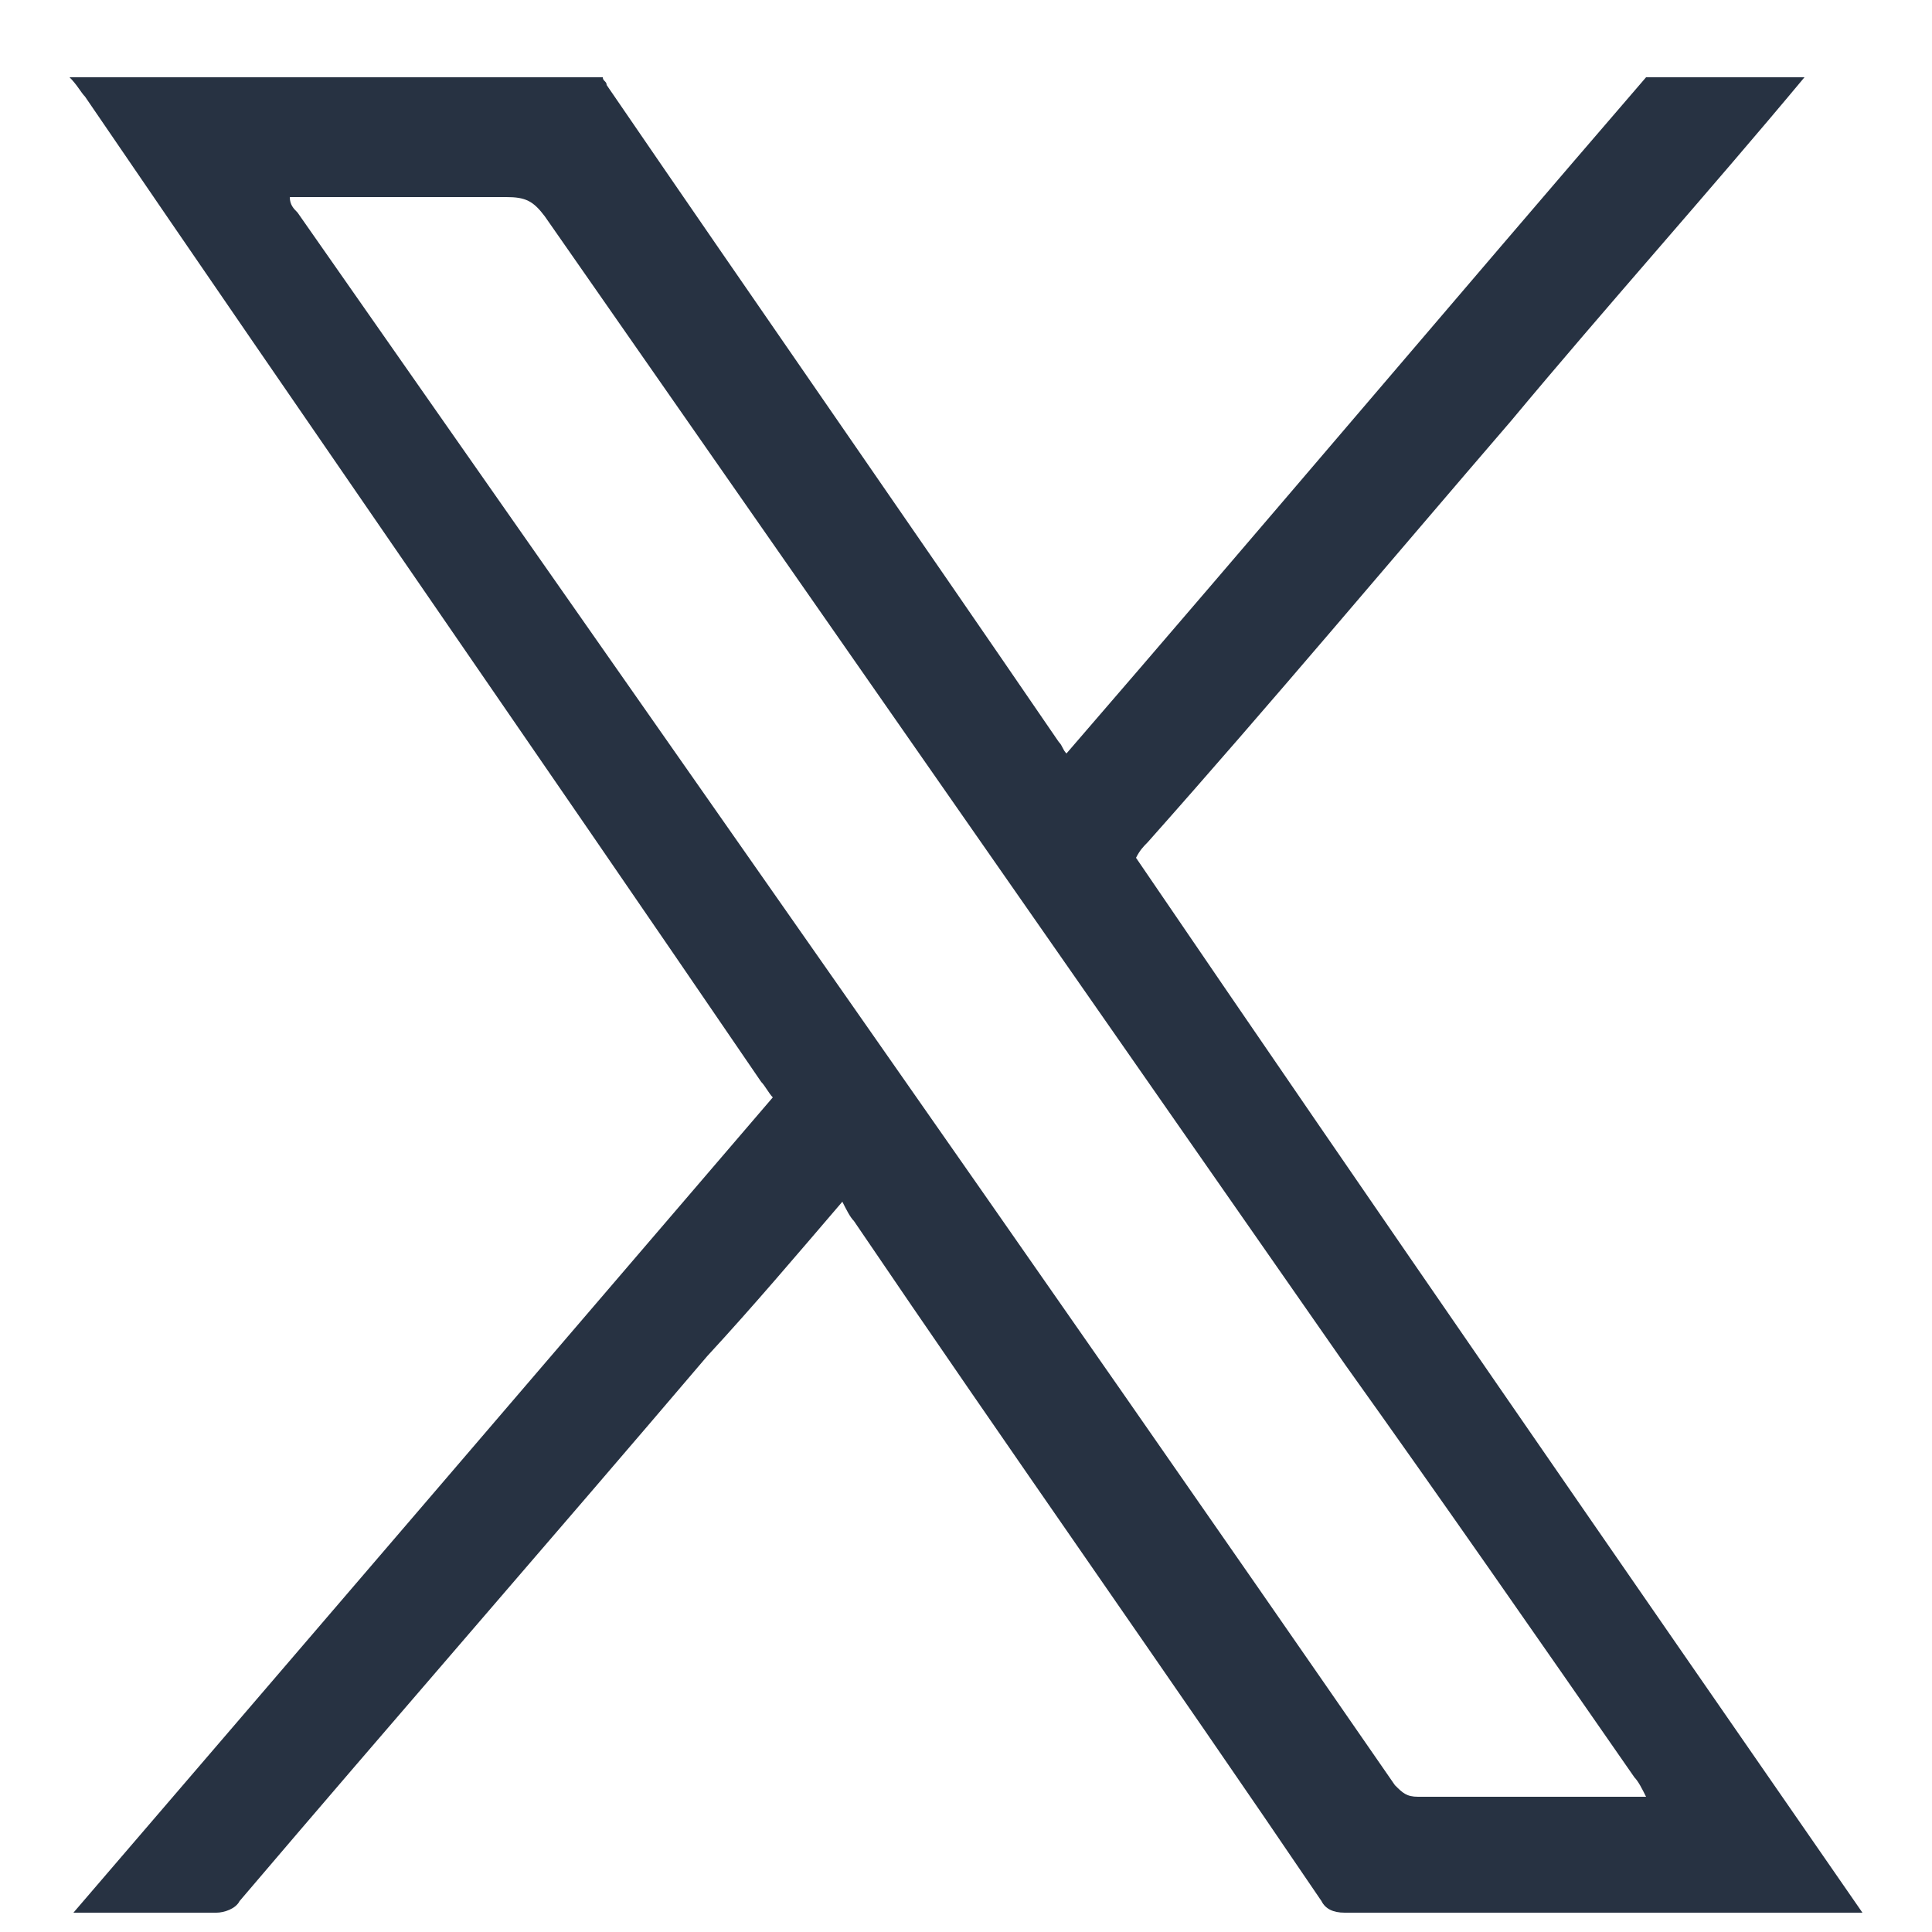 <?xml version="1.0" encoding="utf-8"?>
<!-- Generator: Adobe Illustrator 23.1.0, SVG Export Plug-In . SVG Version: 6.00 Build 0)  -->
<!DOCTYPE svg PUBLIC "-//W3C//DTD SVG 1.1//EN" "http://www.w3.org/Graphics/SVG/1.1/DTD/svg11.dtd">
<svg version="1.1" id="Layer_1" xmlns:x="http://ns.adobe.com/Extensibility/1.0/" xmlns:i="http://ns.adobe.com/AdobeIllustrator/10.0/" xmlns:graph="http://ns.adobe.com/Graphs/1.0/"
	 xmlns="http://www.w3.org/2000/svg" xmlns:xlink="http://www.w3.org/1999/xlink" x="0px" y="0px" viewBox="0 0 50 50"
	 style="enable-background:new 0 0 50 50;" xml:space="preserve">
<style type="text/css">
	.st0{fill:#273242;}
</style>
<path class="st0" d="M46.7,2c-2.5,3-5.1,5.9-7.6,8.9c-3.1,3.6-6.2,7.3-9.4,10.9c-0.1,0.1-0.2,0.2-0.3,0.4
	c6.2,9.1,12.5,18.2,18.8,27.3c-0.2,0-0.3,0-0.4,0c-4.3,0-8.7,0-13,0c-0.3,0-0.5-0.1-0.6-0.3c-4-5.9-8.1-11.7-12.1-17.6
	c-0.1-0.1-0.2-0.3-0.3-0.5c-1.2,1.4-2.3,2.7-3.5,4c-4,4.7-8.1,9.4-12.1,14.1c-0.1,0.2-0.4,0.3-0.6,0.3c-1.2,0-2.4,0-3.7,0
	C8,42.4,14,35.4,20,28.4c-0.1-0.1-0.2-0.3-0.3-0.4C13.9,19.5,8,11,2.2,2.5C2.1,2.4,2,2.2,1.8,2C6.4,2,11,2,15.6,2
	c0,0.1,0.1,0.1,0.1,0.2c3.9,5.7,7.8,11.3,11.7,17c0.1,0.1,0.1,0.2,0.2,0.3c5.1-5.9,10-11.7,15-17.5C44,2,45.3,2,46.7,2z M42.6,46.5
	c-0.1-0.2-0.2-0.4-0.3-0.5c-2.5-3.6-5-7.2-7.5-10.7C27.9,25.4,21,15.5,14.1,5.6c-0.3-0.4-0.5-0.5-1-0.5c-1.7,0-3.4,0-5.1,0
	c-0.1,0-0.3,0-0.5,0c0,0.2,0.1,0.3,0.2,0.4c9.5,13.6,19,27.1,28.4,40.7c0.2,0.2,0.3,0.3,0.6,0.3c1.8,0,3.6,0,5.4,0
	C42.2,46.5,42.4,46.5,42.6,46.5z"/>
</svg>
